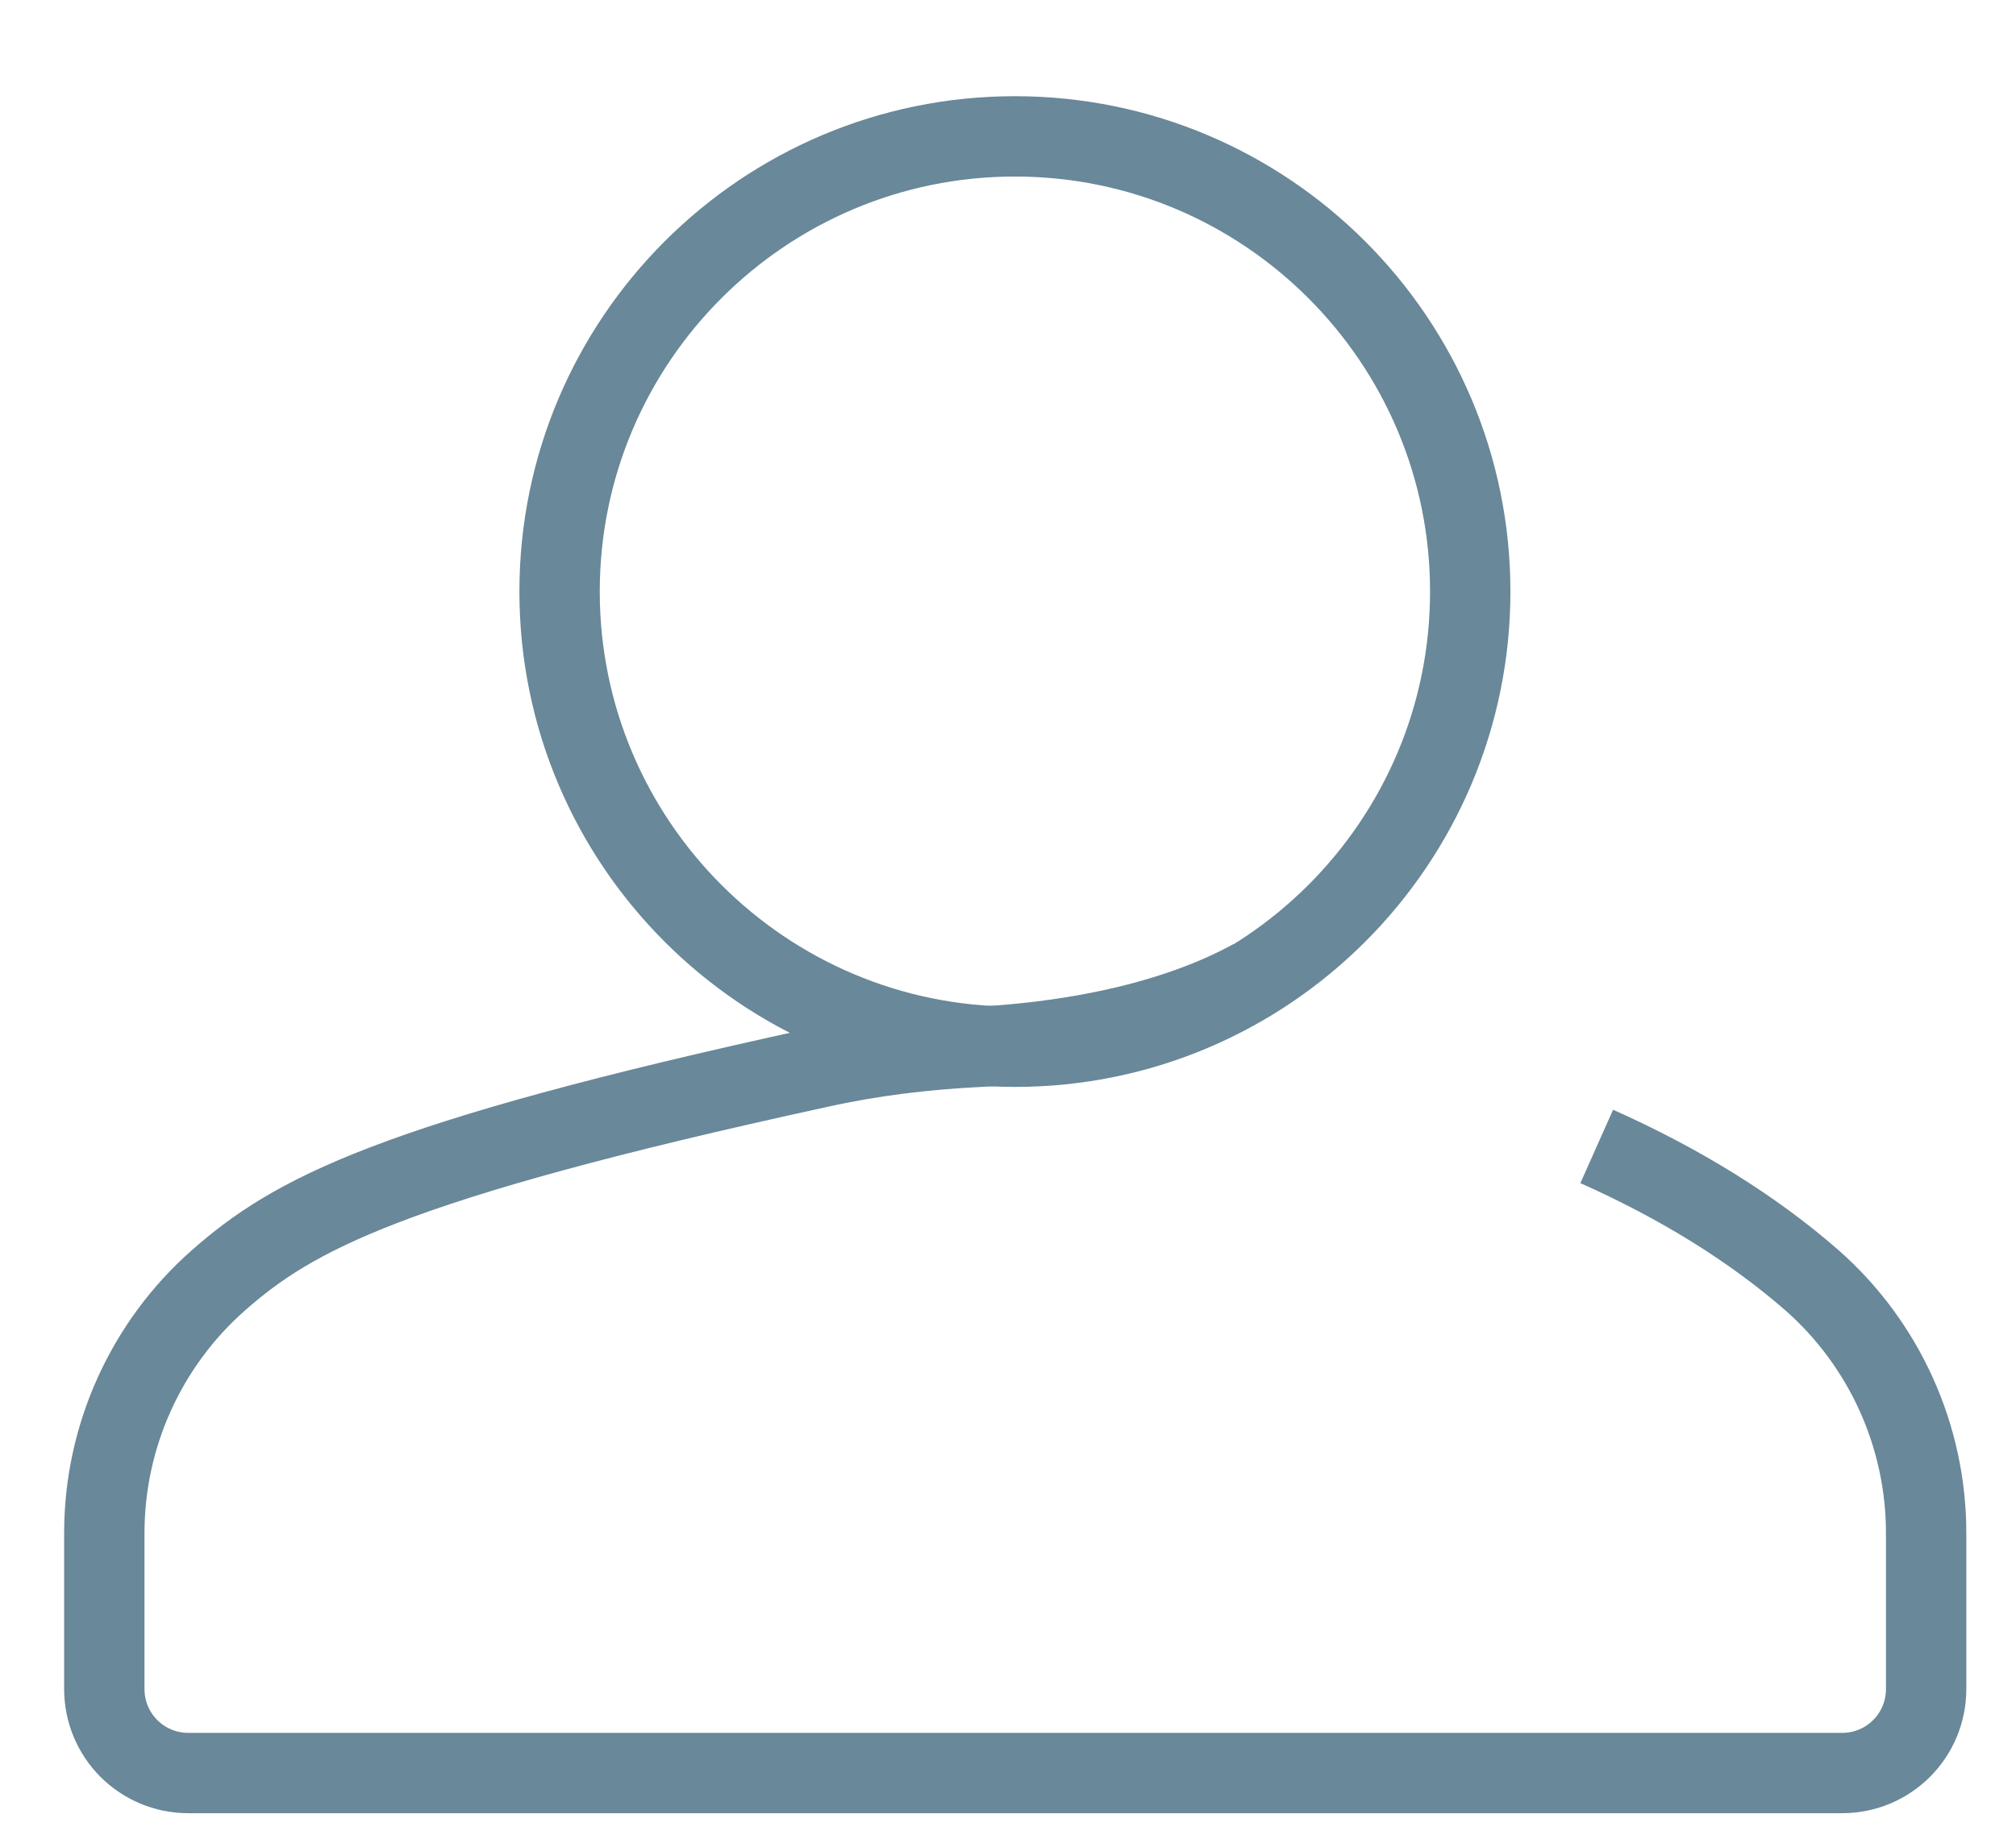<svg width="35" height="32" viewBox="0 0 35 32" fill="none" xmlns="http://www.w3.org/2000/svg">
<g filter="url(#filter0_d_410_4627)">
<path d="M8.785 9.342C8.785 4.981 12.329 1.438 16.69 1.438C21.052 1.438 24.595 4.981 24.595 9.342C24.595 13.704 21.052 17.247 16.69 17.247C12.329 17.247 8.785 13.704 8.785 9.342Z" stroke="#698899" stroke-width="1.395" stroke-miterlimit="10"/>
<path d="M26.791 18.978C28.251 19.629 29.506 20.41 30.529 21.303C31.785 22.41 32.51 24.009 32.51 25.692V28.399C32.51 29.208 31.859 29.859 31.05 29.859H2.341C1.532 29.859 0.881 29.208 0.881 28.399V25.692C0.881 24.009 1.606 22.41 2.862 21.303C4.154 20.168 5.81 19.238 13.278 17.611C14.198 17.406 15.129 17.294 16.068 17.248C17.277 17.183 19.239 16.941 20.82 16.076" stroke="#698899" stroke-width="1.395" stroke-miterlimit="10"/>
</g>
<defs>
<filter id="filter0_d_410_4627" x="0.184" y="0.74" width="33.953" height="30.746" filterUnits="userSpaceOnUse" color-interpolation-filters="sRGB">
<feFlood flood-opacity="0" result="BackgroundImageFix"/>
<feColorMatrix in="SourceAlpha" type="matrix" values="0 0 0 0 0 0 0 0 0 0 0 0 0 0 0 0 0 0 127 0" result="hardAlpha"/>
<feOffset dx="0.93" dy="0.93"/>
<feColorMatrix type="matrix" values="0 0 0 0 1 0 0 0 0 1 0 0 0 0 1 0 0 0 1 0"/>
<feBlend mode="normal" in2="BackgroundImageFix" result="effect1_dropShadow_410_4627"/>
<feBlend mode="normal" in="SourceGraphic" in2="effect1_dropShadow_410_4627" result="shape"/>
</filter>
</defs>
</svg>
